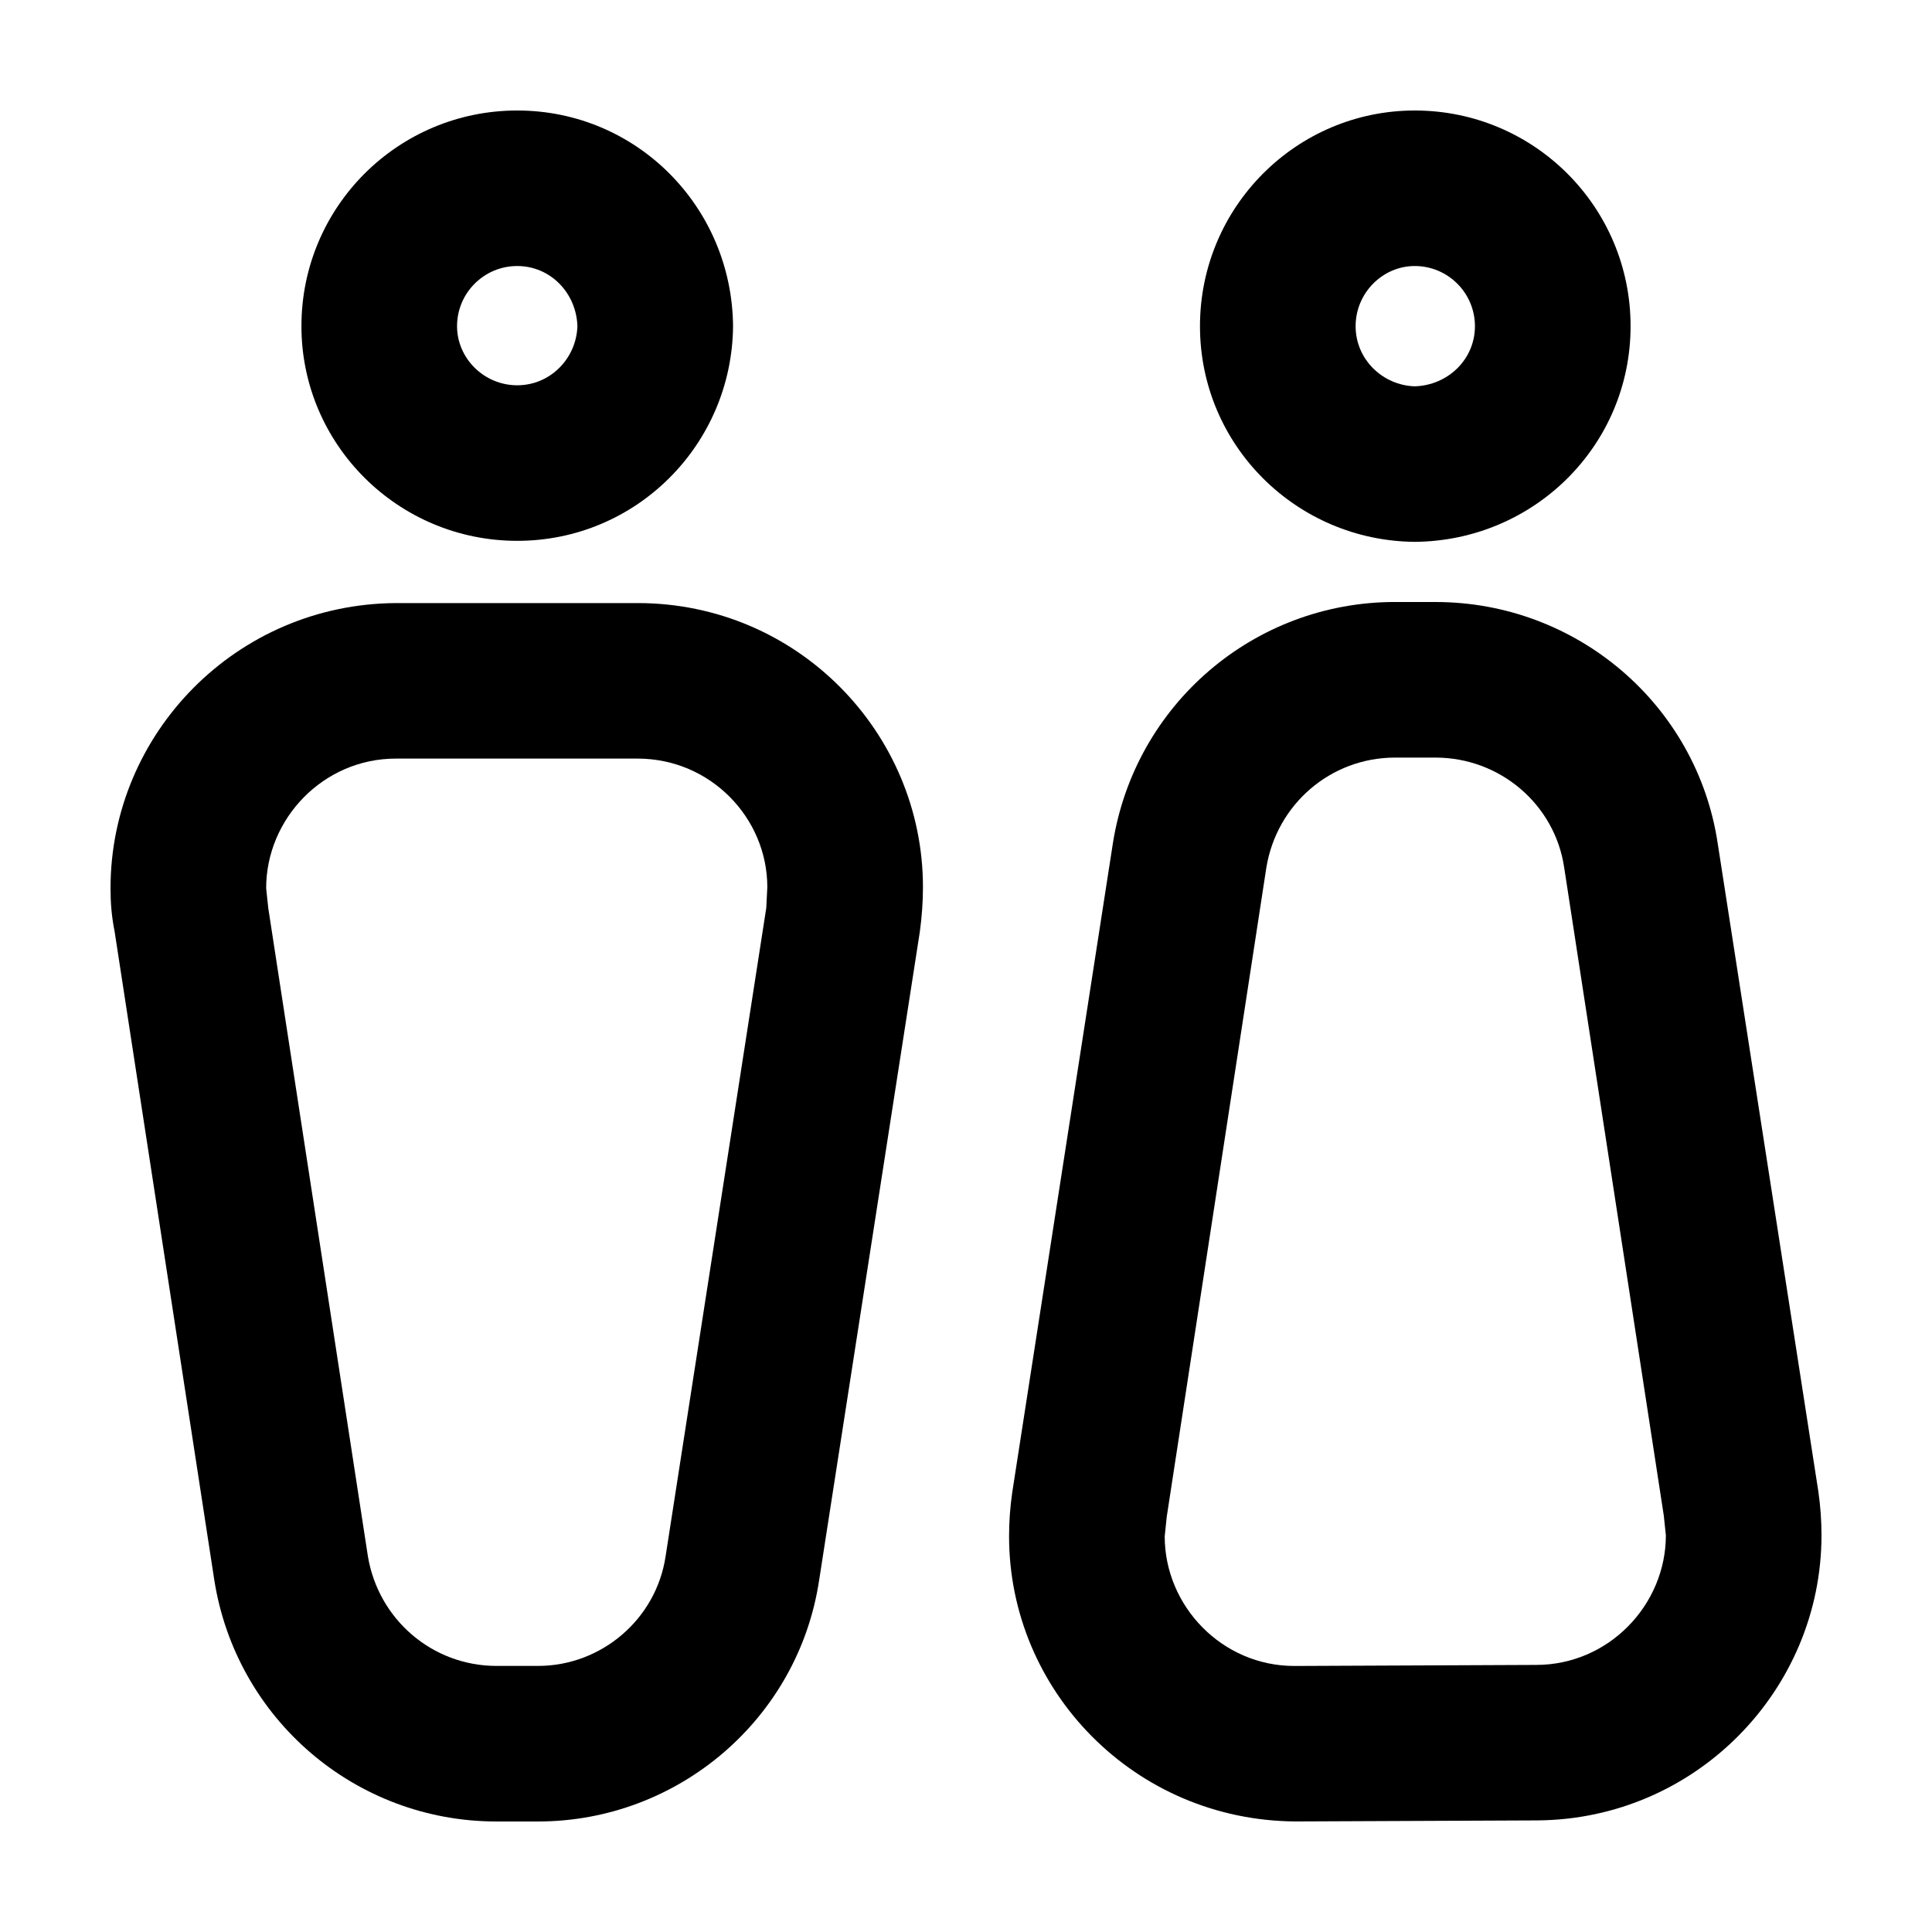 <?xml version="1.0" encoding="UTF-8"?>
<!-- Uploaded to: ICON Repo, www.svgrepo.com, Generator: ICON Repo Mixer Tools -->
<svg fill="#000000" width="800px" height="800px" version="1.1" viewBox="144 144 512 512" xmlns="http://www.w3.org/2000/svg">
 <g>
  <path d="m576.12 230.44c0 31.605-25.574 56.887-57.191 57.156-31.348-0.277-56.922-25.559-56.922-57.156s25.566-57.156 56.914-57.156c31.625 0 57.199 25.559 57.199 57.156zm-41.246 0c0-8.793-7.148-15.941-15.949-15.941-8.523 0-15.672 7.144-15.672 15.941s7.148 15.664 15.672 15.941c8.797-0.273 15.949-7.144 15.949-15.941z"/>
  <path d="m524.43 303.54c37.398 0 69.293 27.207 74.789 64.027l26.672 171.75c0.551 3.848 0.824 7.695 0.824 11.539 0 40.945-33.273 75.293-75.344 75.57l-64.062 0.277c-42.621-0.277-75.895-34.625-75.895-75.57 0-3.848 0.277-7.691 0.828-11.543l26.672-172.03c5.773-36.824 37.398-64.027 74.789-64.027zm26.672 281.68c19.246 0 34.371-15.941 34.371-34.352l-0.551-5.219-26.398-171.75c-2.473-16.762-17.051-29.129-34.098-29.129h-10.727c-17.051 0-31.348 12.367-34.098 29.129l-26.398 172.03-0.543 5.219c0 18.414 15.125 34.352 34.371 34.352z"/>
  <path d="m297.02 230.44c-0.277-8.793-7.148-15.941-15.949-15.941-8.801 0-15.949 7.144-15.949 15.941 0 8.52 7.148 15.664 15.949 15.664 8.801 0 15.676-7.144 15.949-15.664zm-15.945-57.156c31.625 0 56.922 25.559 57.191 57.156-0.277 31.328-25.574 56.887-57.191 56.887-31.617 0-57.191-25.559-57.191-56.887-0.008-31.598 25.566-57.156 57.191-57.156z"/>
  <path d="m347.07 384.61 0.277-5.496c0-18.414-15.125-34.078-34.371-34.078h-64.07c-19.246 0-34.371 15.941-34.371 34.352l0.551 5.219 26.398 171.75c2.75 16.762 17.051 29.129 34.098 29.129h11c16.773 0 31.348-12.367 33.82-29.129zm-173.78-5.219c0-40.945 33.273-75.293 75.617-75.57h64.07c42.344 0 75.617 34.352 75.617 75.293 0 3.848-0.277 7.691-0.828 11.812l-26.672 171.75c-5.496 36.832-37.398 64.035-74.52 64.035h-11c-37.398 0-69.016-27.207-74.789-64.027l-26.398-171.75c-0.82-4.121-1.098-7.691-1.098-11.543z"/>
 </g>
</svg>